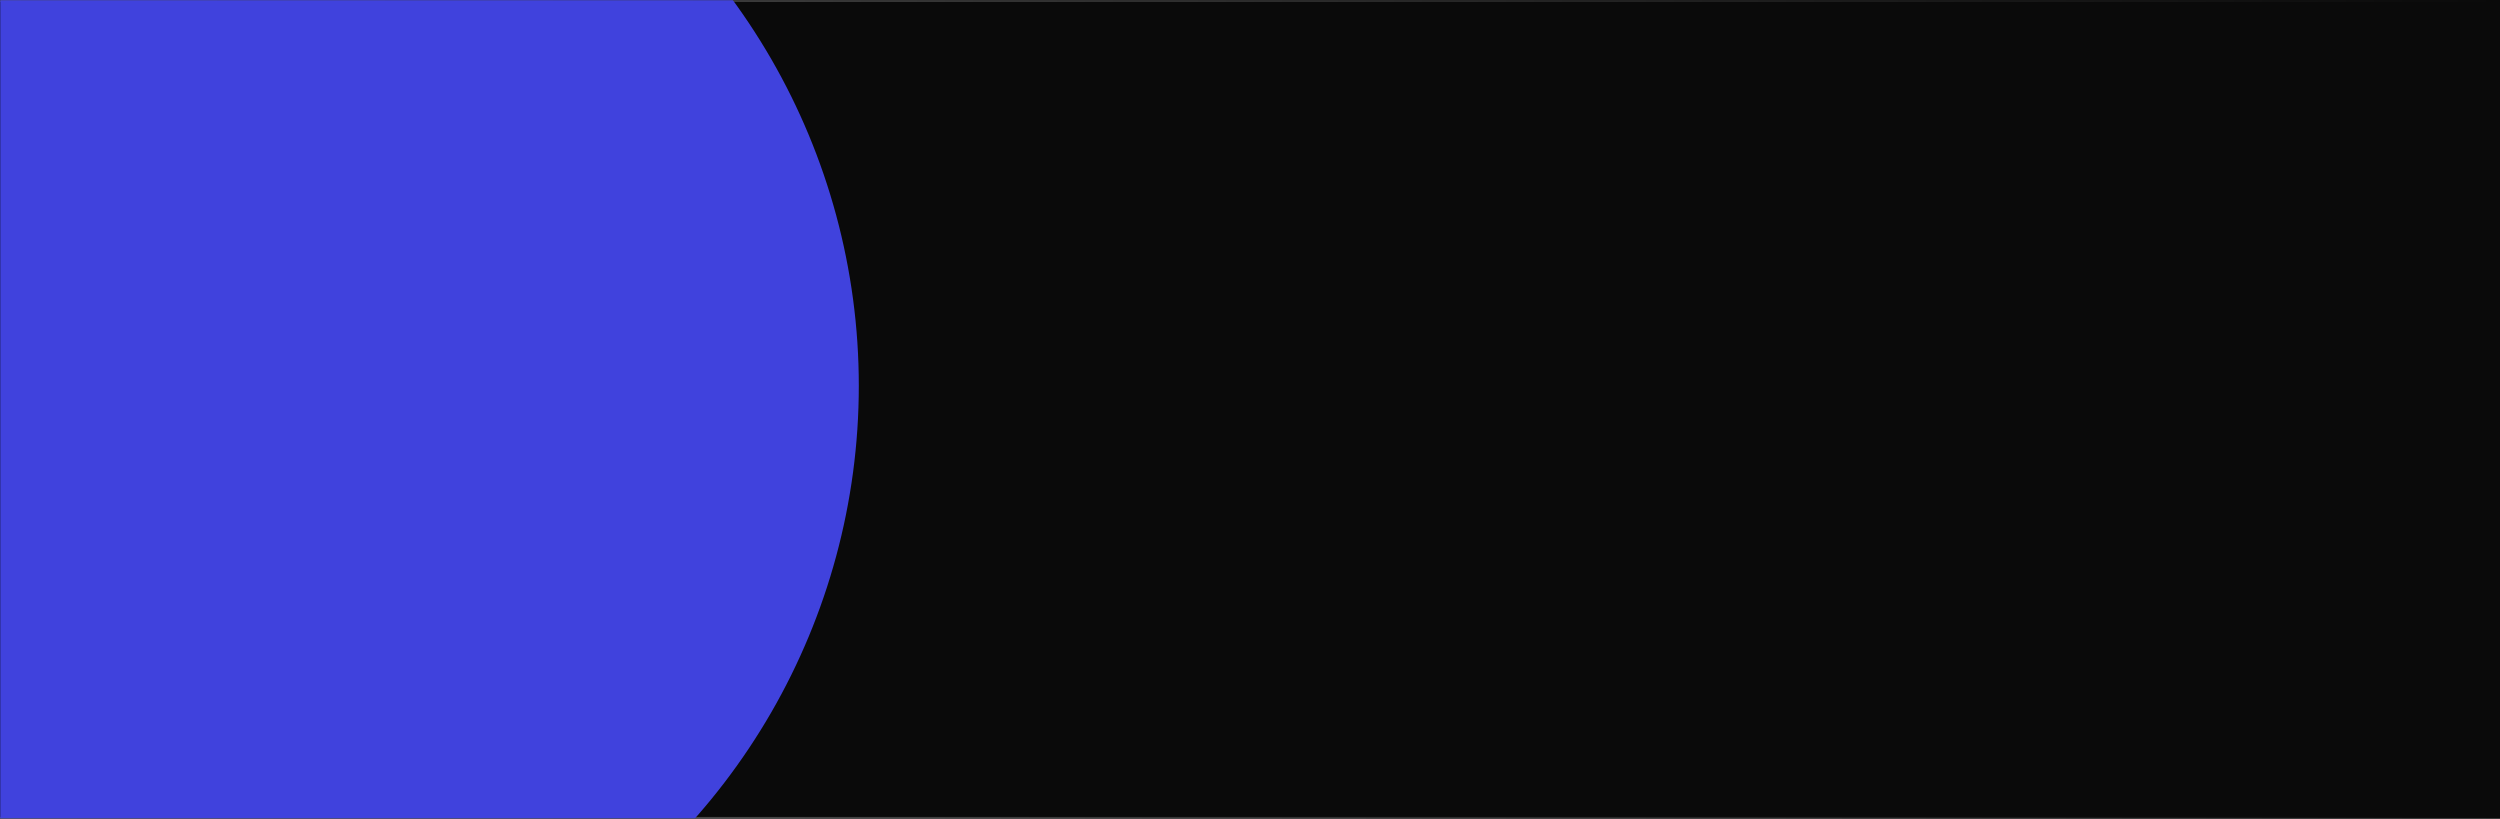 <?xml version="1.0" encoding="UTF-8"?> <svg xmlns="http://www.w3.org/2000/svg" width="1374" height="450" viewBox="0 0 1374 450" fill="none"><mask id="path-1-inside-1_794_82" fill="white"><path d="M0 0H1374V450H0V0Z"></path></mask><path d="M0 0H1374V450H0V0Z" fill="#0A0A0A"></path><path d="M0 1H1374V-1H0V1ZM1374 449H0V451H1374V449Z" fill="url(#paint0_linear_794_82)" mask="url(#path-1-inside-1_794_82)"></path><mask id="mask0_794_82" style="mask-type:alpha" maskUnits="userSpaceOnUse" x="0" y="0" width="1374" height="450"><mask id="path-3-inside-2_794_82" fill="white"><path d="M0 0H1374V450H0V0Z"></path></mask><path d="M0 0H1374V450H0V0Z" fill="#0A0A0A"></path><path d="M0 1H1374V-1H0V1ZM1374 449H0V451H1374V449Z" fill="url(#paint1_linear_794_82)" mask="url(#path-3-inside-2_794_82)"></path></mask><g mask="url(#mask0_794_82)"><g filter="url(#filter0_f_794_82)"><circle cx="113" cy="212" r="359" fill="#4042DD"></circle></g></g><defs><filter id="filter0_f_794_82" x="-1046" y="-947" width="2318" height="2318" filterUnits="userSpaceOnUse" color-interpolation-filters="sRGB"><feFlood flood-opacity="0" result="BackgroundImageFix"></feFlood><feBlend mode="normal" in="SourceGraphic" in2="BackgroundImageFix" result="shape"></feBlend><feGaussianBlur stdDeviation="400" result="effect1_foregroundBlur_794_82"></feGaussianBlur></filter><linearGradient id="paint0_linear_794_82" x1="0" y1="225" x2="1374" y2="225" gradientUnits="userSpaceOnUse"><stop stop-color="white" stop-opacity="0.35"></stop><stop offset="1" stop-color="white" stop-opacity="0"></stop></linearGradient><linearGradient id="paint1_linear_794_82" x1="0" y1="225" x2="1374" y2="225" gradientUnits="userSpaceOnUse"><stop stop-color="white" stop-opacity="0.35"></stop><stop offset="1" stop-color="white" stop-opacity="0"></stop></linearGradient></defs></svg> 